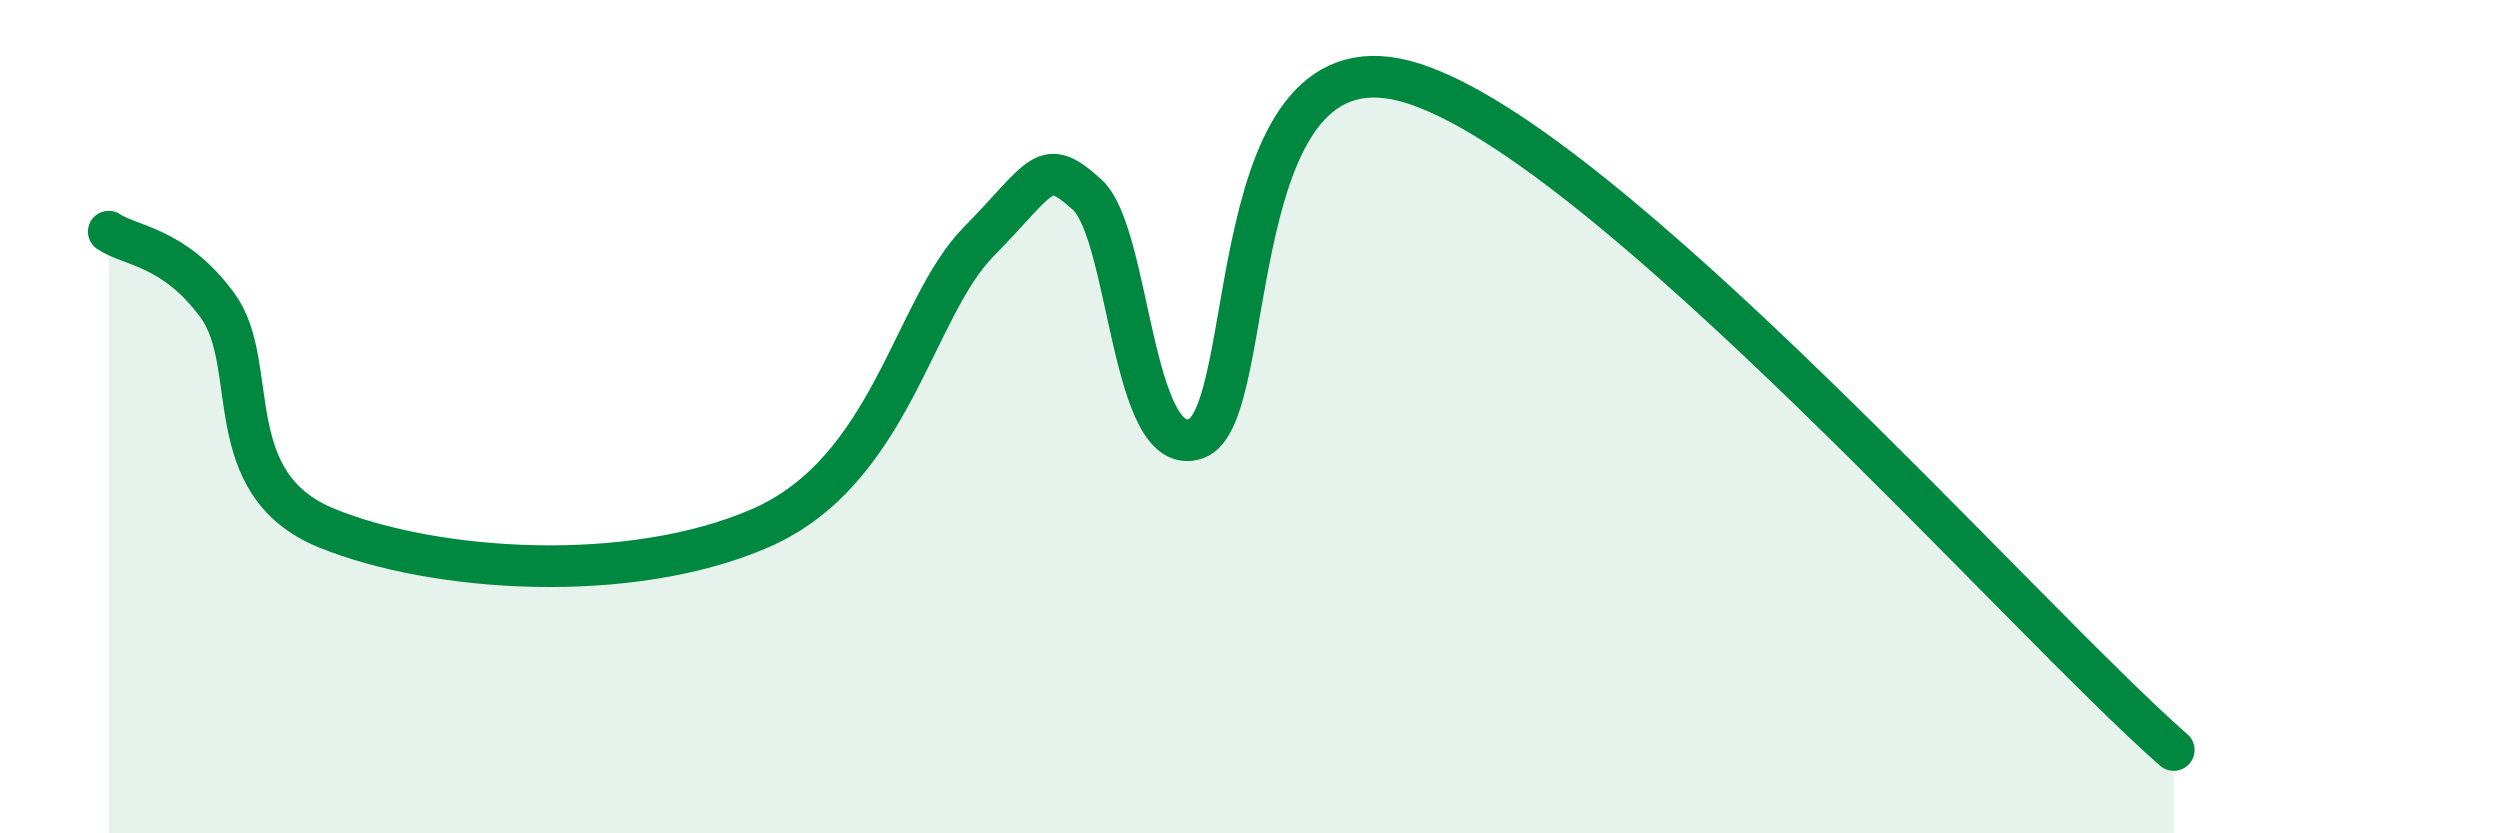 
    <svg width="60" height="20" viewBox="0 0 60 20" xmlns="http://www.w3.org/2000/svg">
      <path
        d="M 2.61,5.56 C 3.13,5.91 4.18,5.91 5.22,7.33 C 6.26,8.75 5.22,11.6 7.83,12.67 C 10.44,13.74 15.13,14.04 18.26,12.67 C 21.39,11.3 21.91,7.41 23.48,5.81 C 25.05,4.21 25.05,3.73 26.09,4.67 C 27.13,5.61 27.14,11.06 28.7,10.53 C 30.26,10 29.22,0.51 33.91,2 C 38.6,3.49 48.52,14.8 52.17,18L52.17 20L2.61 20Z"
        fill="#008740"
        opacity="0.1"
        stroke-linecap="round"
        stroke-linejoin="round"
      />
      <path
        d="M 2.61,5.56 C 3.13,5.91 4.18,5.91 5.22,7.33 C 6.26,8.75 5.22,11.6 7.83,12.67 C 10.44,13.74 15.13,14.04 18.26,12.67 C 21.39,11.3 21.91,7.41 23.48,5.81 C 25.05,4.21 25.05,3.73 26.09,4.67 C 27.13,5.61 27.14,11.06 28.7,10.53 C 30.26,10 29.22,0.51 33.91,2 C 38.6,3.49 48.52,14.8 52.17,18"
        stroke="#008740"
        stroke-width="1"
        fill="none"
        stroke-linecap="round"
        stroke-linejoin="round"
      />
    </svg>
  